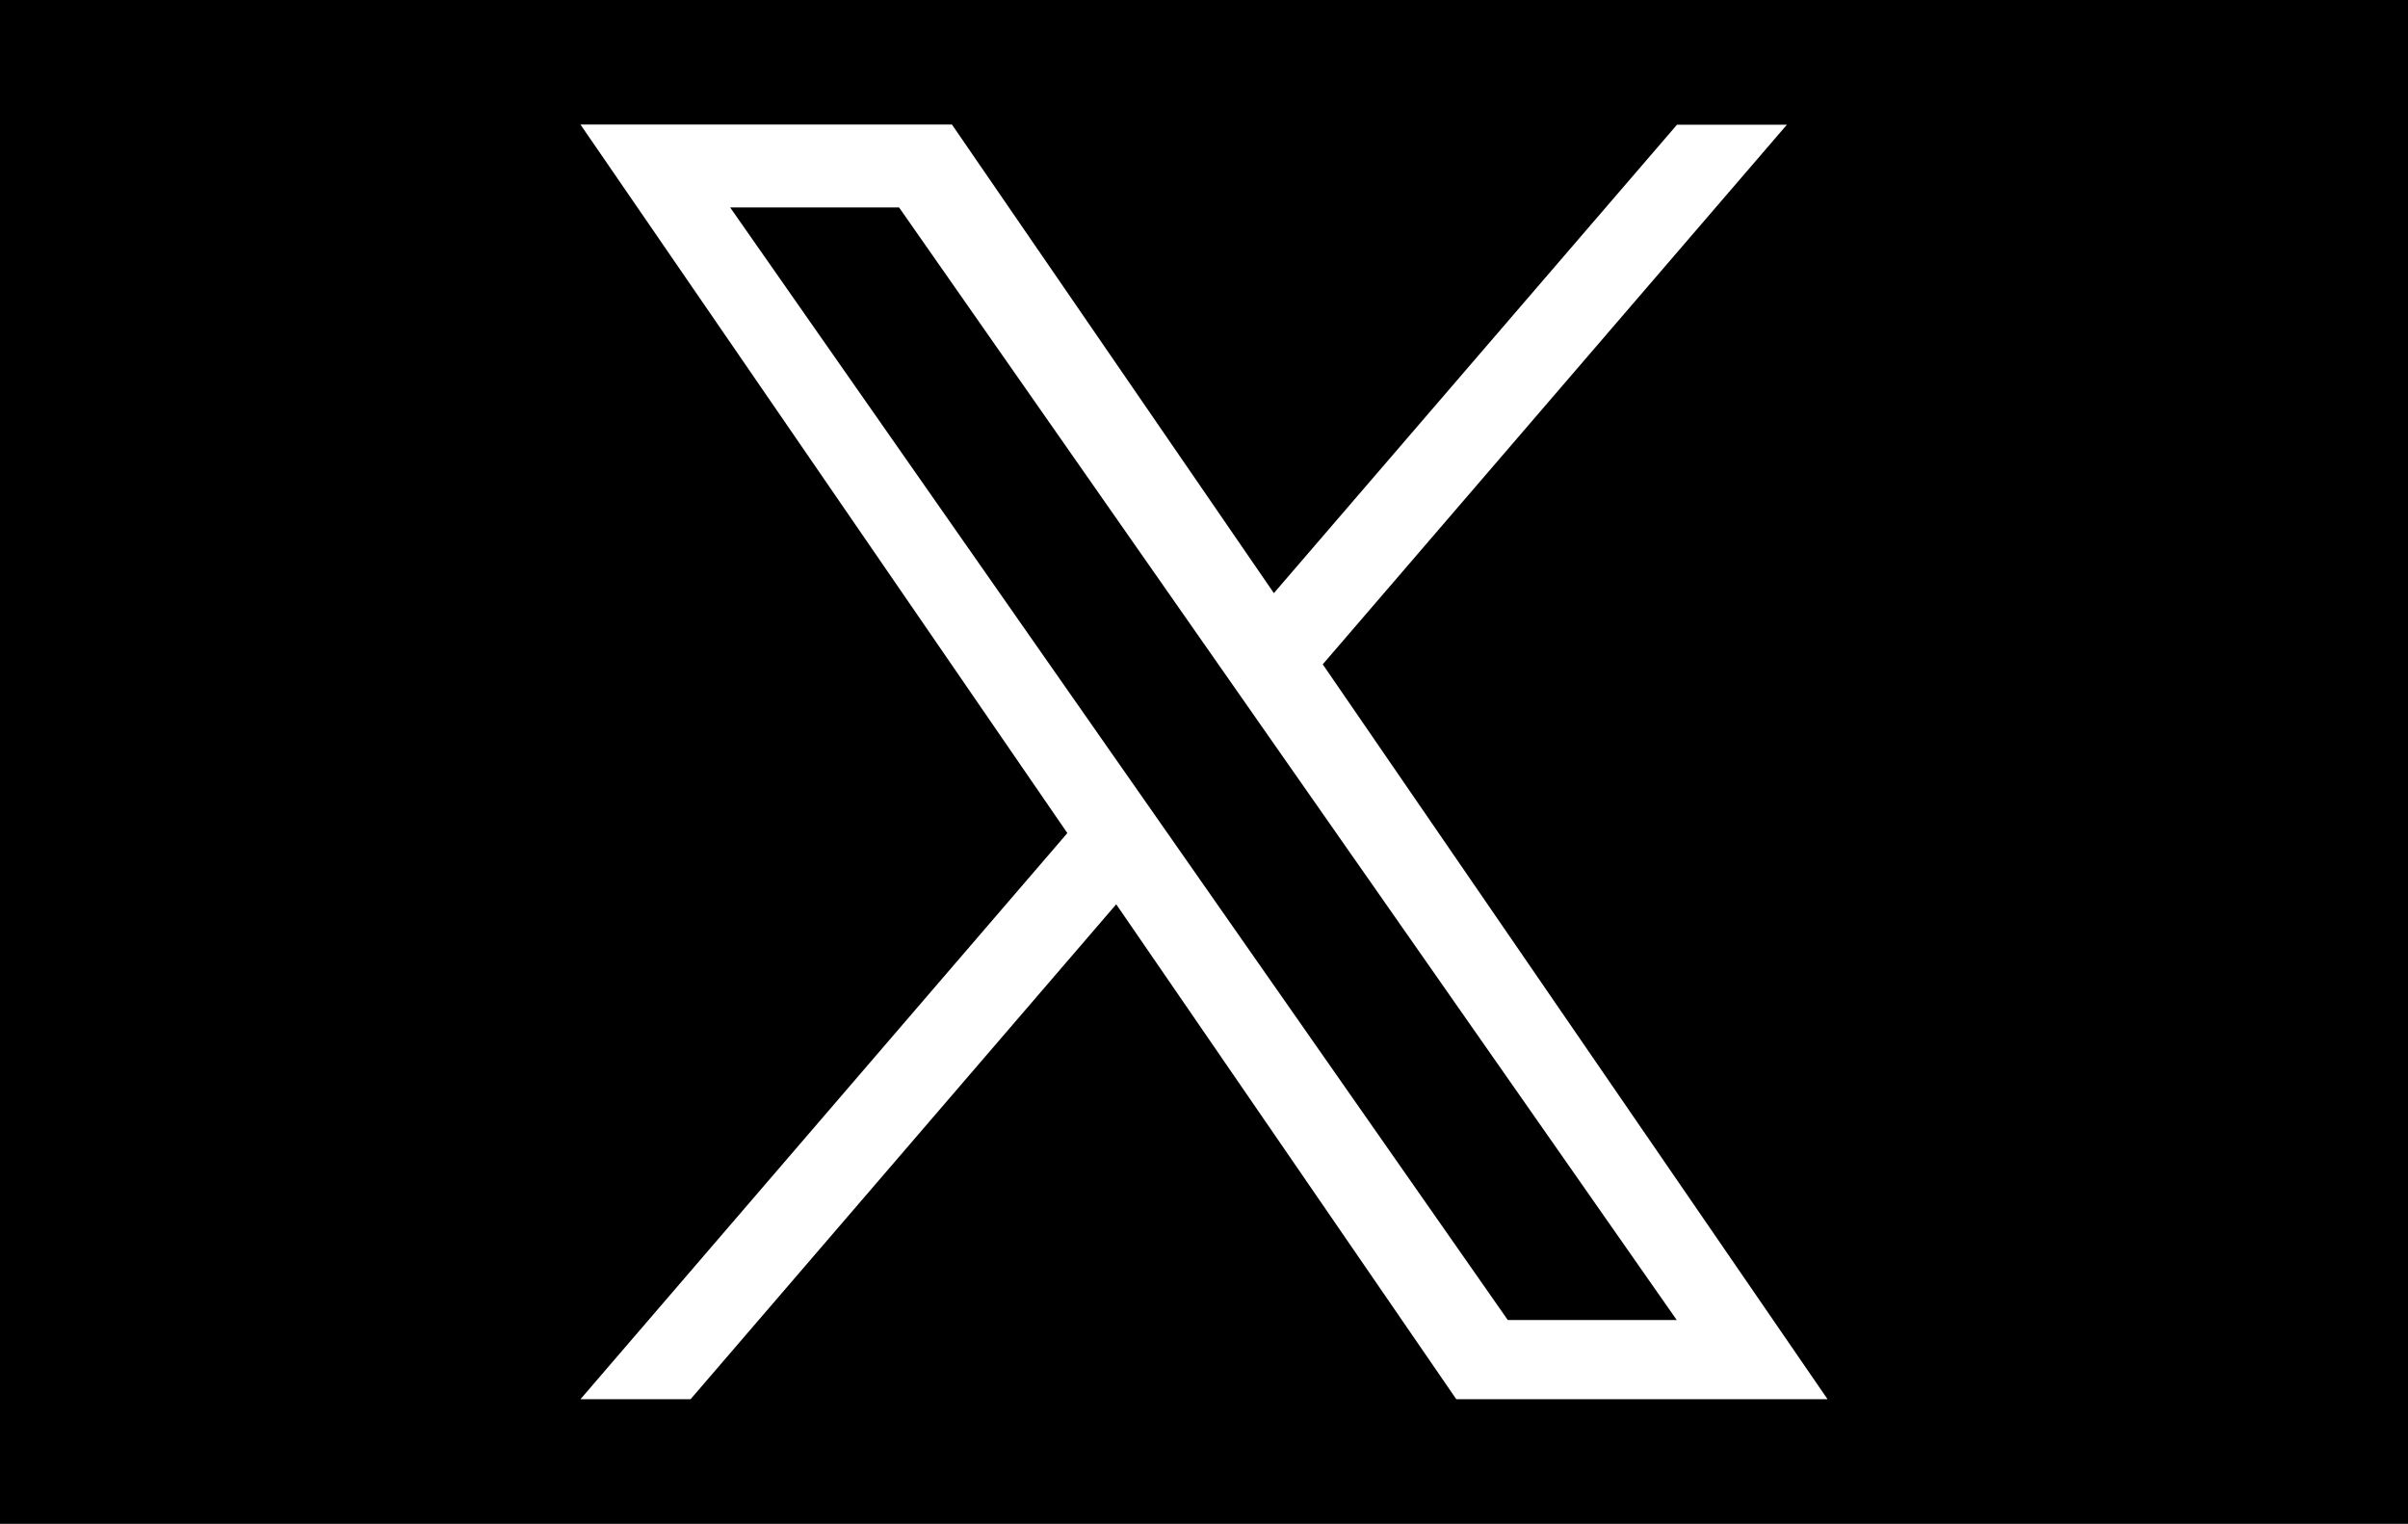 <?xml version="1.0" encoding="utf-8"?>
<!-- Generator: Adobe Illustrator 27.2.0, SVG Export Plug-In . SVG Version: 6.00 Build 0)  -->
<svg version="1.1" id="Layer_1" xmlns="http://www.w3.org/2000/svg" xmlns:xlink="http://www.w3.org/1999/xlink" x="0px" y="0px"
	 viewBox="0 0 1089 689" style="enable-background:new 0 0 1089 689;" xml:space="preserve">
<rect x="0" y="0" width="1089" height="689" fill="#808080" stroke="none"/>
<style type="text/css">
	.st0{stroke:#000000;stroke-miterlimit:10;}
	.st1{fill:#FFFFFF;}
</style>
<rect x="-0.5" y="-0.5" class="st0" width="1089" height="689"/>
<path class="st1" d="M598.2,300.4l209.9-244h-49.7L576.1,268.2L430.5,56.3H262.5l220.2,320.4L262.5,632.7h49.8l192.5-223.8
	l153.8,223.8h167.9L598.2,300.4L598.2,300.4z M530,379.6l-22.3-31.9L330.2,93.8h76.4l143.2,204.9l22.3,31.9l186.2,266.3h-76.4
	L530,379.6L530,379.6z"/>
</svg>

